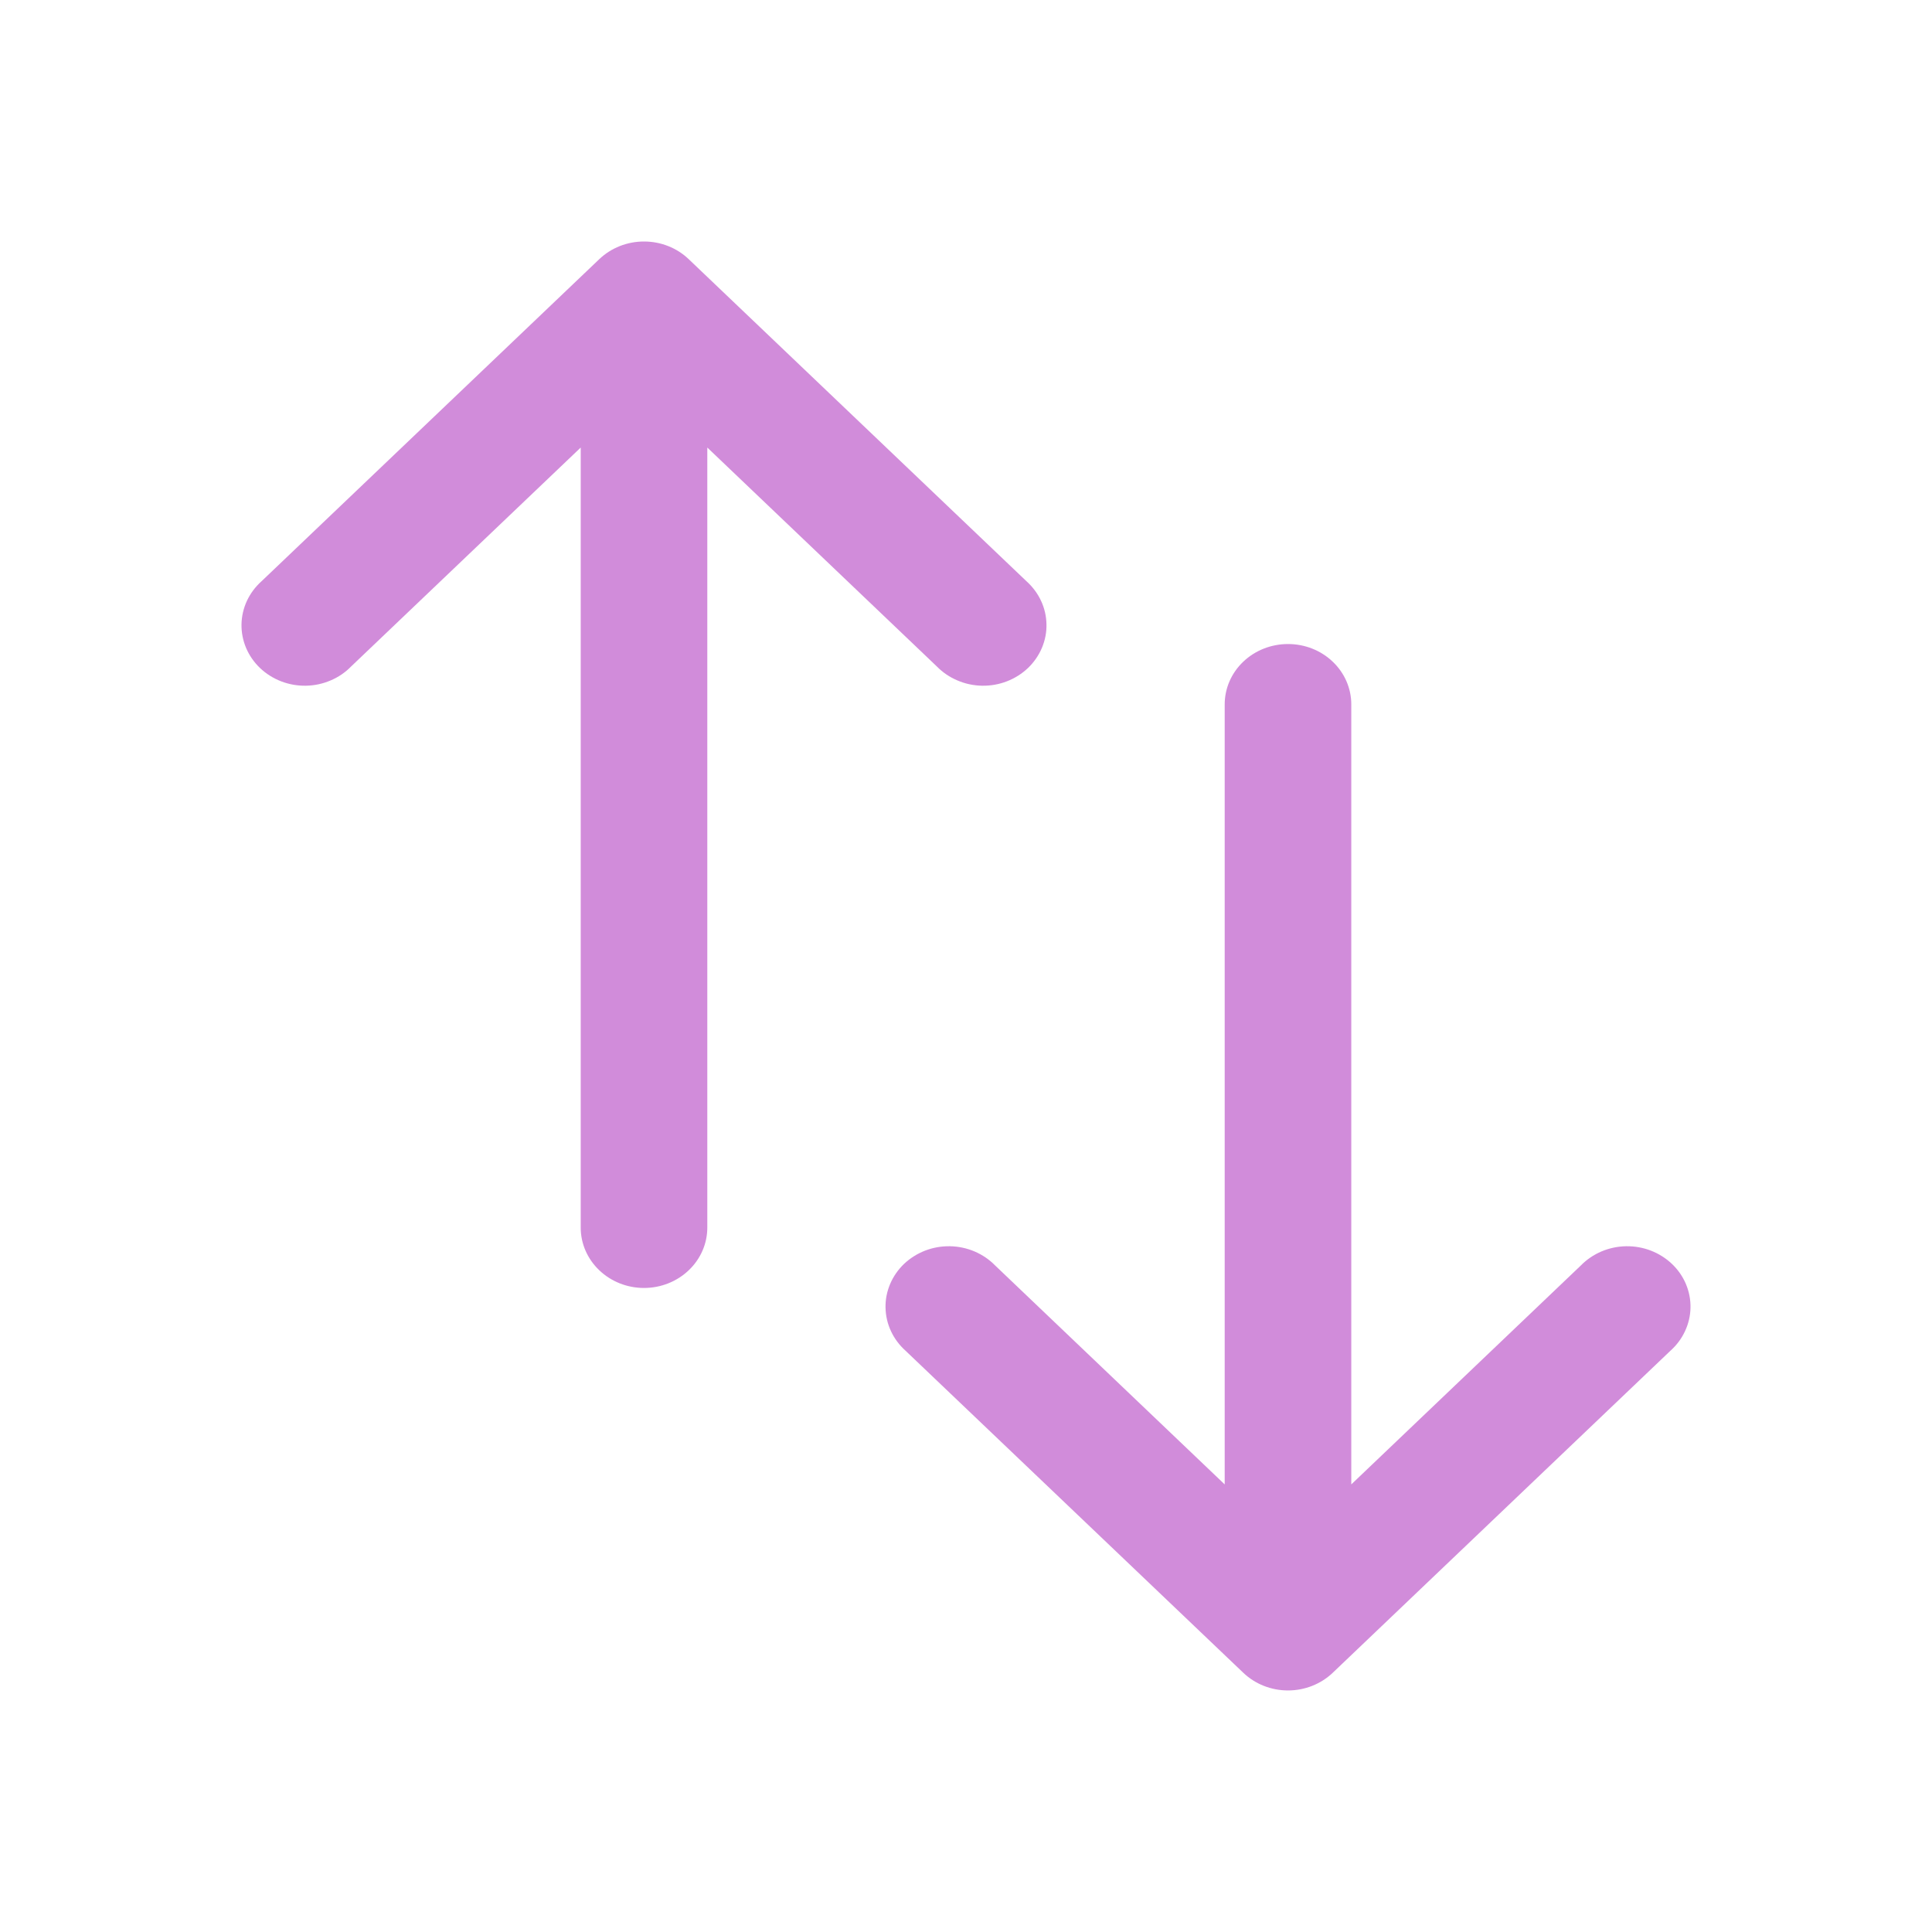 <?xml version="1.0" encoding="UTF-8"?> <svg xmlns="http://www.w3.org/2000/svg" width="40" height="40" viewBox="0 0 40 40" fill="none"><path d="M32.73 26.2C32.85 26.077 32.995 25.979 33.156 25.91C33.317 25.842 33.49 25.805 33.666 25.802C33.842 25.799 34.017 25.83 34.18 25.893C34.343 25.956 34.492 26.05 34.616 26.168C34.741 26.287 34.839 26.428 34.905 26.584C34.971 26.74 35.003 26.907 35 27.074C34.997 27.242 34.958 27.408 34.886 27.561C34.815 27.714 34.712 27.852 34.583 27.967L27.593 34.633C27.347 34.867 27.014 34.999 26.667 34.999C26.319 34.999 25.986 34.867 25.741 34.633L18.75 27.967C18.622 27.852 18.518 27.714 18.447 27.561C18.375 27.408 18.337 27.242 18.334 27.074C18.33 26.907 18.363 26.74 18.429 26.584C18.495 26.428 18.593 26.287 18.717 26.168C18.842 26.05 18.99 25.956 19.153 25.893C19.316 25.83 19.491 25.799 19.667 25.802C19.843 25.805 20.017 25.842 20.177 25.91C20.338 25.979 20.483 26.077 20.603 26.2L25.356 30.733V14.584C25.356 14.252 25.494 13.934 25.74 13.7C25.986 13.465 26.319 13.334 26.667 13.334C27.014 13.334 27.348 13.465 27.593 13.7C27.839 13.934 27.977 14.252 27.977 14.584L27.977 30.733L32.73 26.2Z" fill="#C570D1" fill-opacity="0.8"></path><path d="M7.269 13.799C7.15 13.922 7.005 14.02 6.844 14.088C6.683 14.157 6.51 14.194 6.334 14.197C6.158 14.2 5.983 14.169 5.82 14.106C5.657 14.043 5.508 13.949 5.384 13.831C5.259 13.712 5.161 13.57 5.095 13.415C5.029 13.259 4.997 13.092 5 12.925C5.003 12.757 5.042 12.591 5.113 12.438C5.185 12.285 5.288 12.147 5.417 12.032L12.407 5.366C12.653 5.131 12.986 5 13.333 5C13.681 5 14.014 5.131 14.259 5.366L21.25 12.032C21.378 12.147 21.482 12.285 21.553 12.438C21.625 12.591 21.663 12.757 21.666 12.925C21.67 13.092 21.637 13.259 21.571 13.415C21.505 13.57 21.407 13.712 21.283 13.831C21.158 13.949 21.01 14.043 20.847 14.106C20.684 14.169 20.509 14.2 20.333 14.197C20.157 14.194 19.983 14.157 19.823 14.088C19.662 14.02 19.517 13.922 19.397 13.799L14.644 9.266V25.416C14.644 25.747 14.506 26.065 14.26 26.299C14.014 26.534 13.681 26.666 13.333 26.666C12.986 26.666 12.652 26.534 12.407 26.299C12.161 26.065 12.023 25.747 12.023 25.416V9.266L7.269 13.799Z" fill="#C570D1" fill-opacity="0.8"></path></svg> 